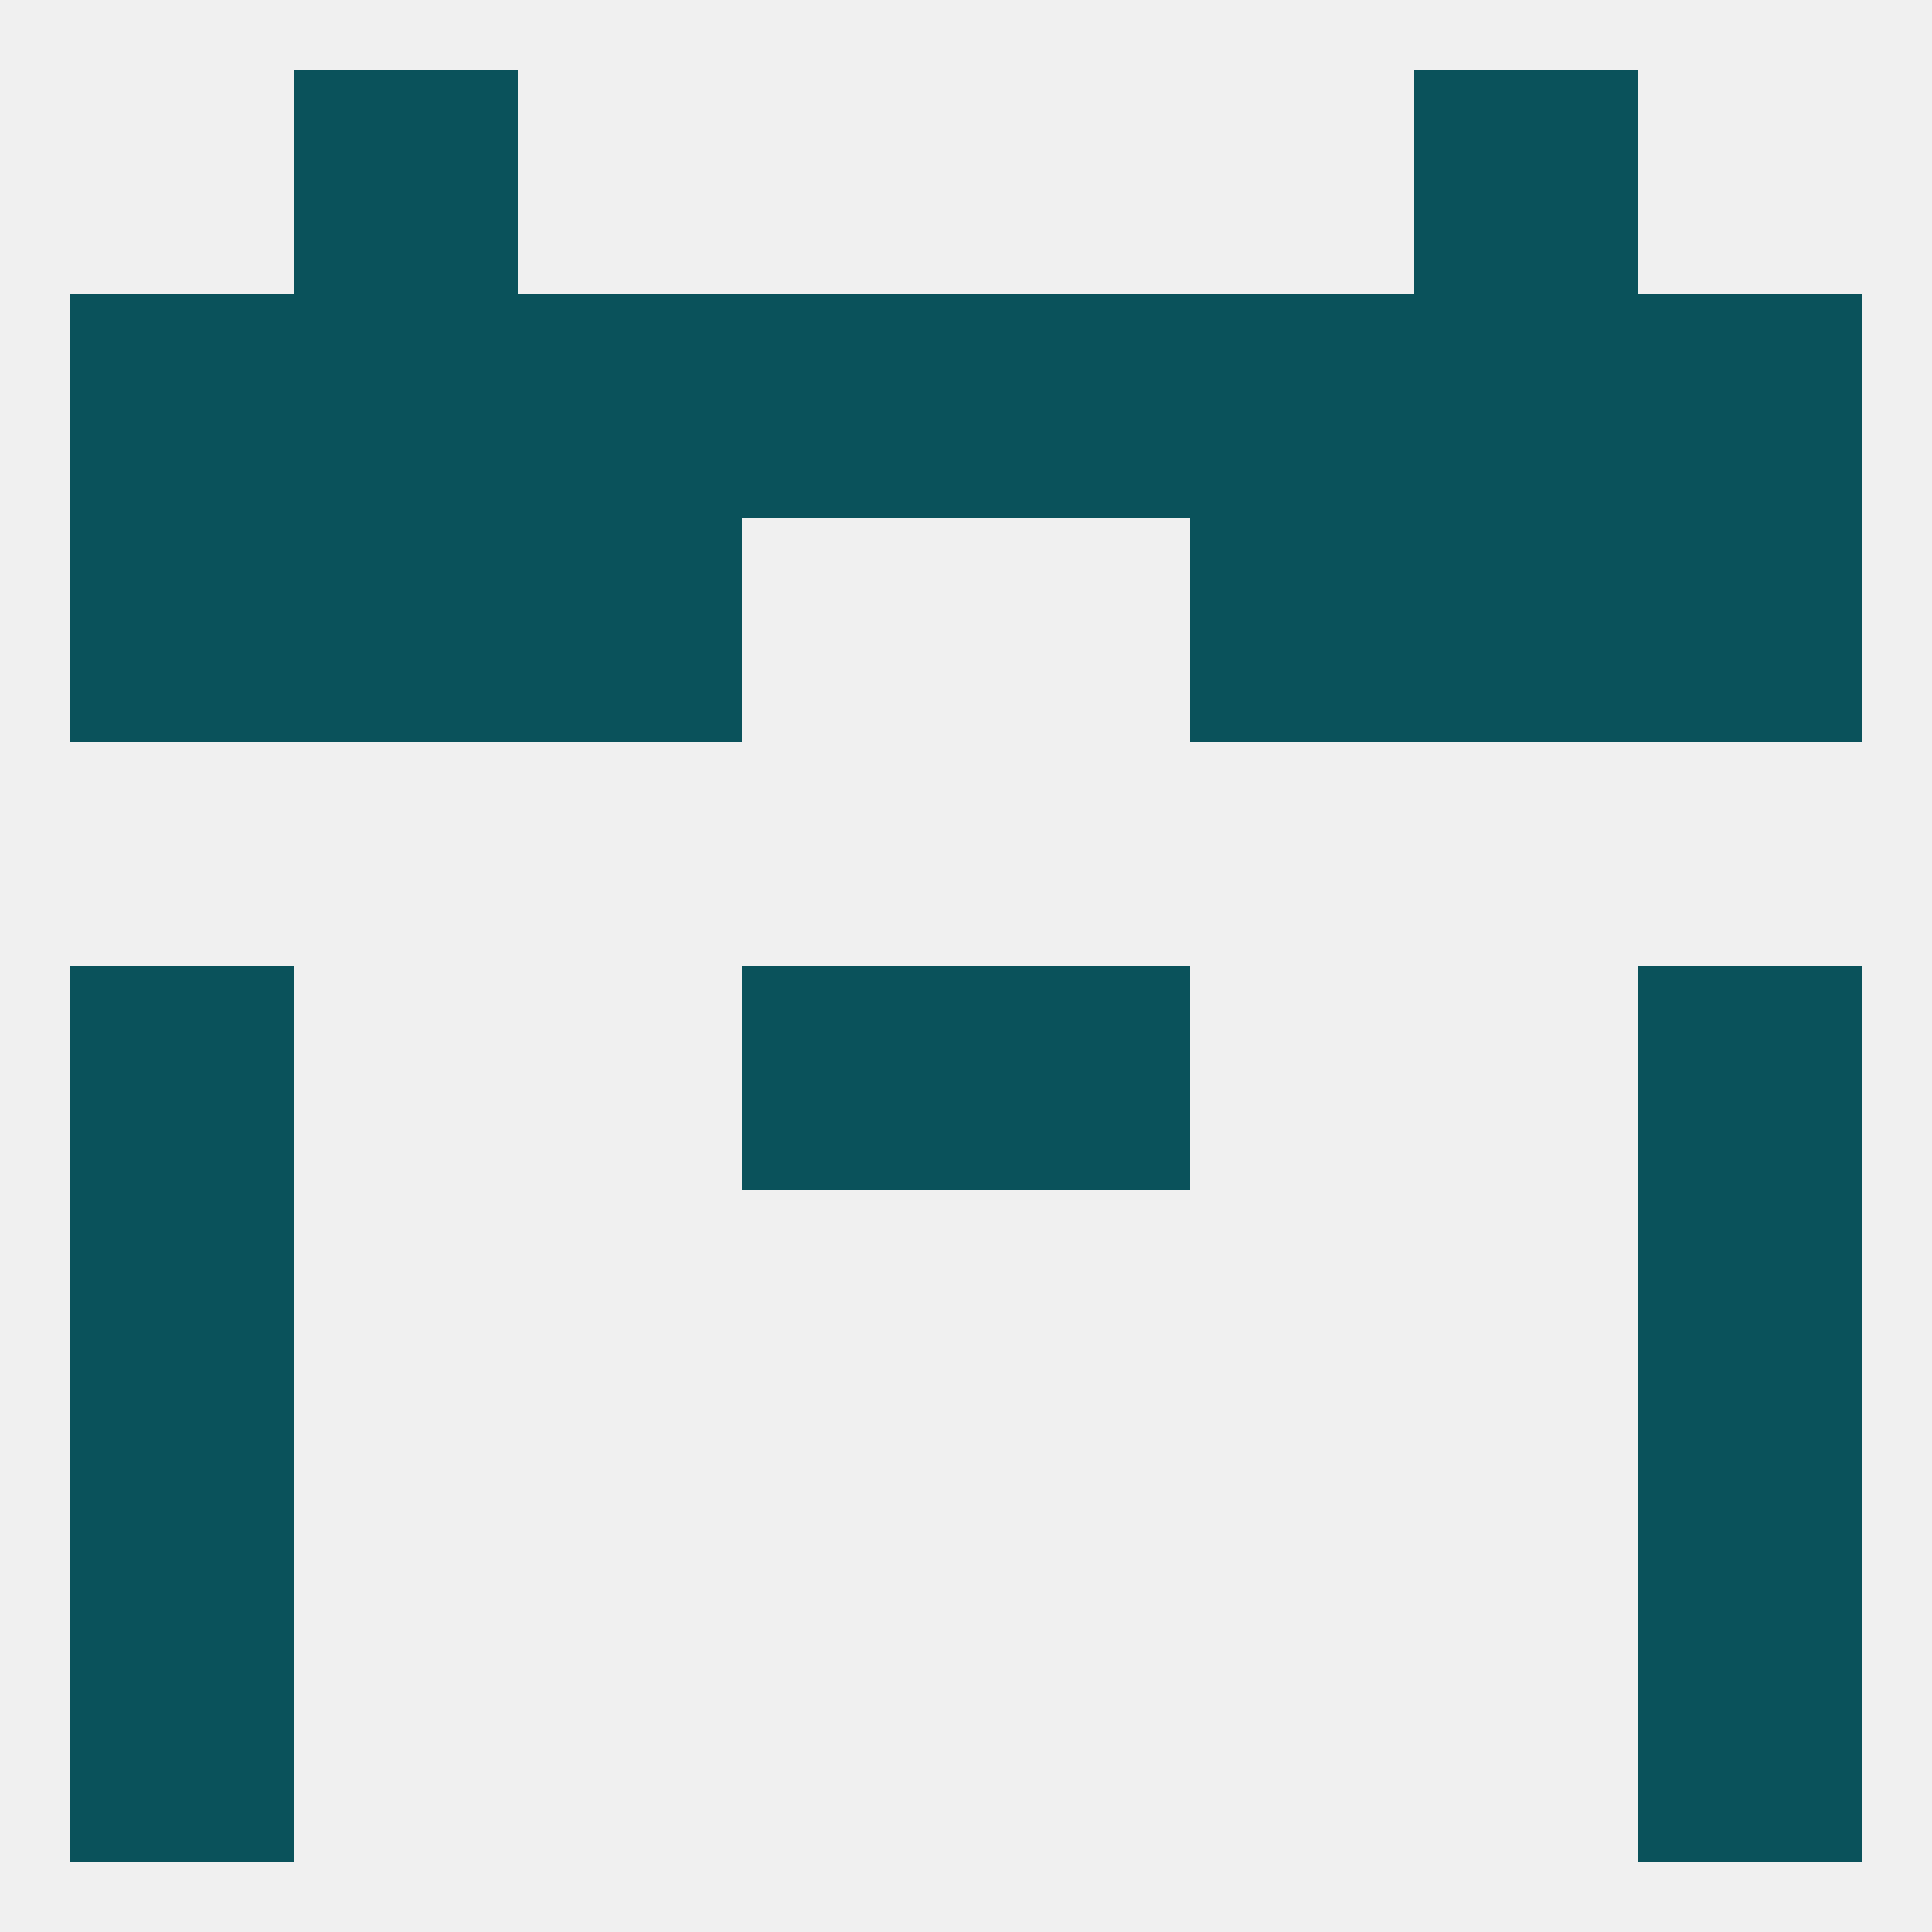 
<!--   <?xml version="1.0"?> -->
<svg version="1.1" baseprofile="full" xmlns="http://www.w3.org/2000/svg" xmlns:xlink="http://www.w3.org/1999/xlink" xmlns:ev="http://www.w3.org/2001/xml-events" width="250" height="250" viewBox="0 0 250 250" >
	<rect width="100%" height="100%" fill="rgba(240,240,240,255)"/>

	<rect x="9" y="183" width="29" height="29" fill="rgba(10,82,91,255)"/>
	<rect x="212" y="183" width="29" height="29" fill="rgba(10,82,91,255)"/>
	<rect x="9" y="154" width="29" height="29" fill="rgba(10,82,91,255)"/>
	<rect x="212" y="154" width="29" height="29" fill="rgba(10,82,91,255)"/>
	<rect x="154" y="67" width="29" height="29" fill="rgba(10,82,91,255)"/>
	<rect x="9" y="67" width="29" height="29" fill="rgba(10,82,91,255)"/>
	<rect x="212" y="67" width="29" height="29" fill="rgba(10,82,91,255)"/>
	<rect x="38" y="67" width="29" height="29" fill="rgba(10,82,91,255)"/>
	<rect x="183" y="67" width="29" height="29" fill="rgba(10,82,91,255)"/>
	<rect x="67" y="67" width="29" height="29" fill="rgba(10,82,91,255)"/>
	<rect x="9" y="38" width="29" height="29" fill="rgba(10,82,91,255)"/>
	<rect x="212" y="38" width="29" height="29" fill="rgba(10,82,91,255)"/>
	<rect x="96" y="38" width="29" height="29" fill="rgba(10,82,91,255)"/>
	<rect x="67" y="38" width="29" height="29" fill="rgba(10,82,91,255)"/>
	<rect x="154" y="38" width="29" height="29" fill="rgba(10,82,91,255)"/>
	<rect x="125" y="38" width="29" height="29" fill="rgba(10,82,91,255)"/>
	<rect x="38" y="38" width="29" height="29" fill="rgba(10,82,91,255)"/>
	<rect x="183" y="38" width="29" height="29" fill="rgba(10,82,91,255)"/>
	<rect x="38" y="9" width="29" height="29" fill="rgba(10,82,91,255)"/>
	<rect x="183" y="9" width="29" height="29" fill="rgba(10,82,91,255)"/>
	<rect x="9" y="212" width="29" height="29" fill="rgba(10,82,91,255)"/>
	<rect x="212" y="212" width="29" height="29" fill="rgba(10,82,91,255)"/>
	<rect x="9" y="125" width="29" height="29" fill="rgba(10,82,91,255)"/>
	<rect x="212" y="125" width="29" height="29" fill="rgba(10,82,91,255)"/>
	<rect x="96" y="125" width="29" height="29" fill="rgba(10,82,91,255)"/>
	<rect x="125" y="125" width="29" height="29" fill="rgba(10,82,91,255)"/>
</svg>